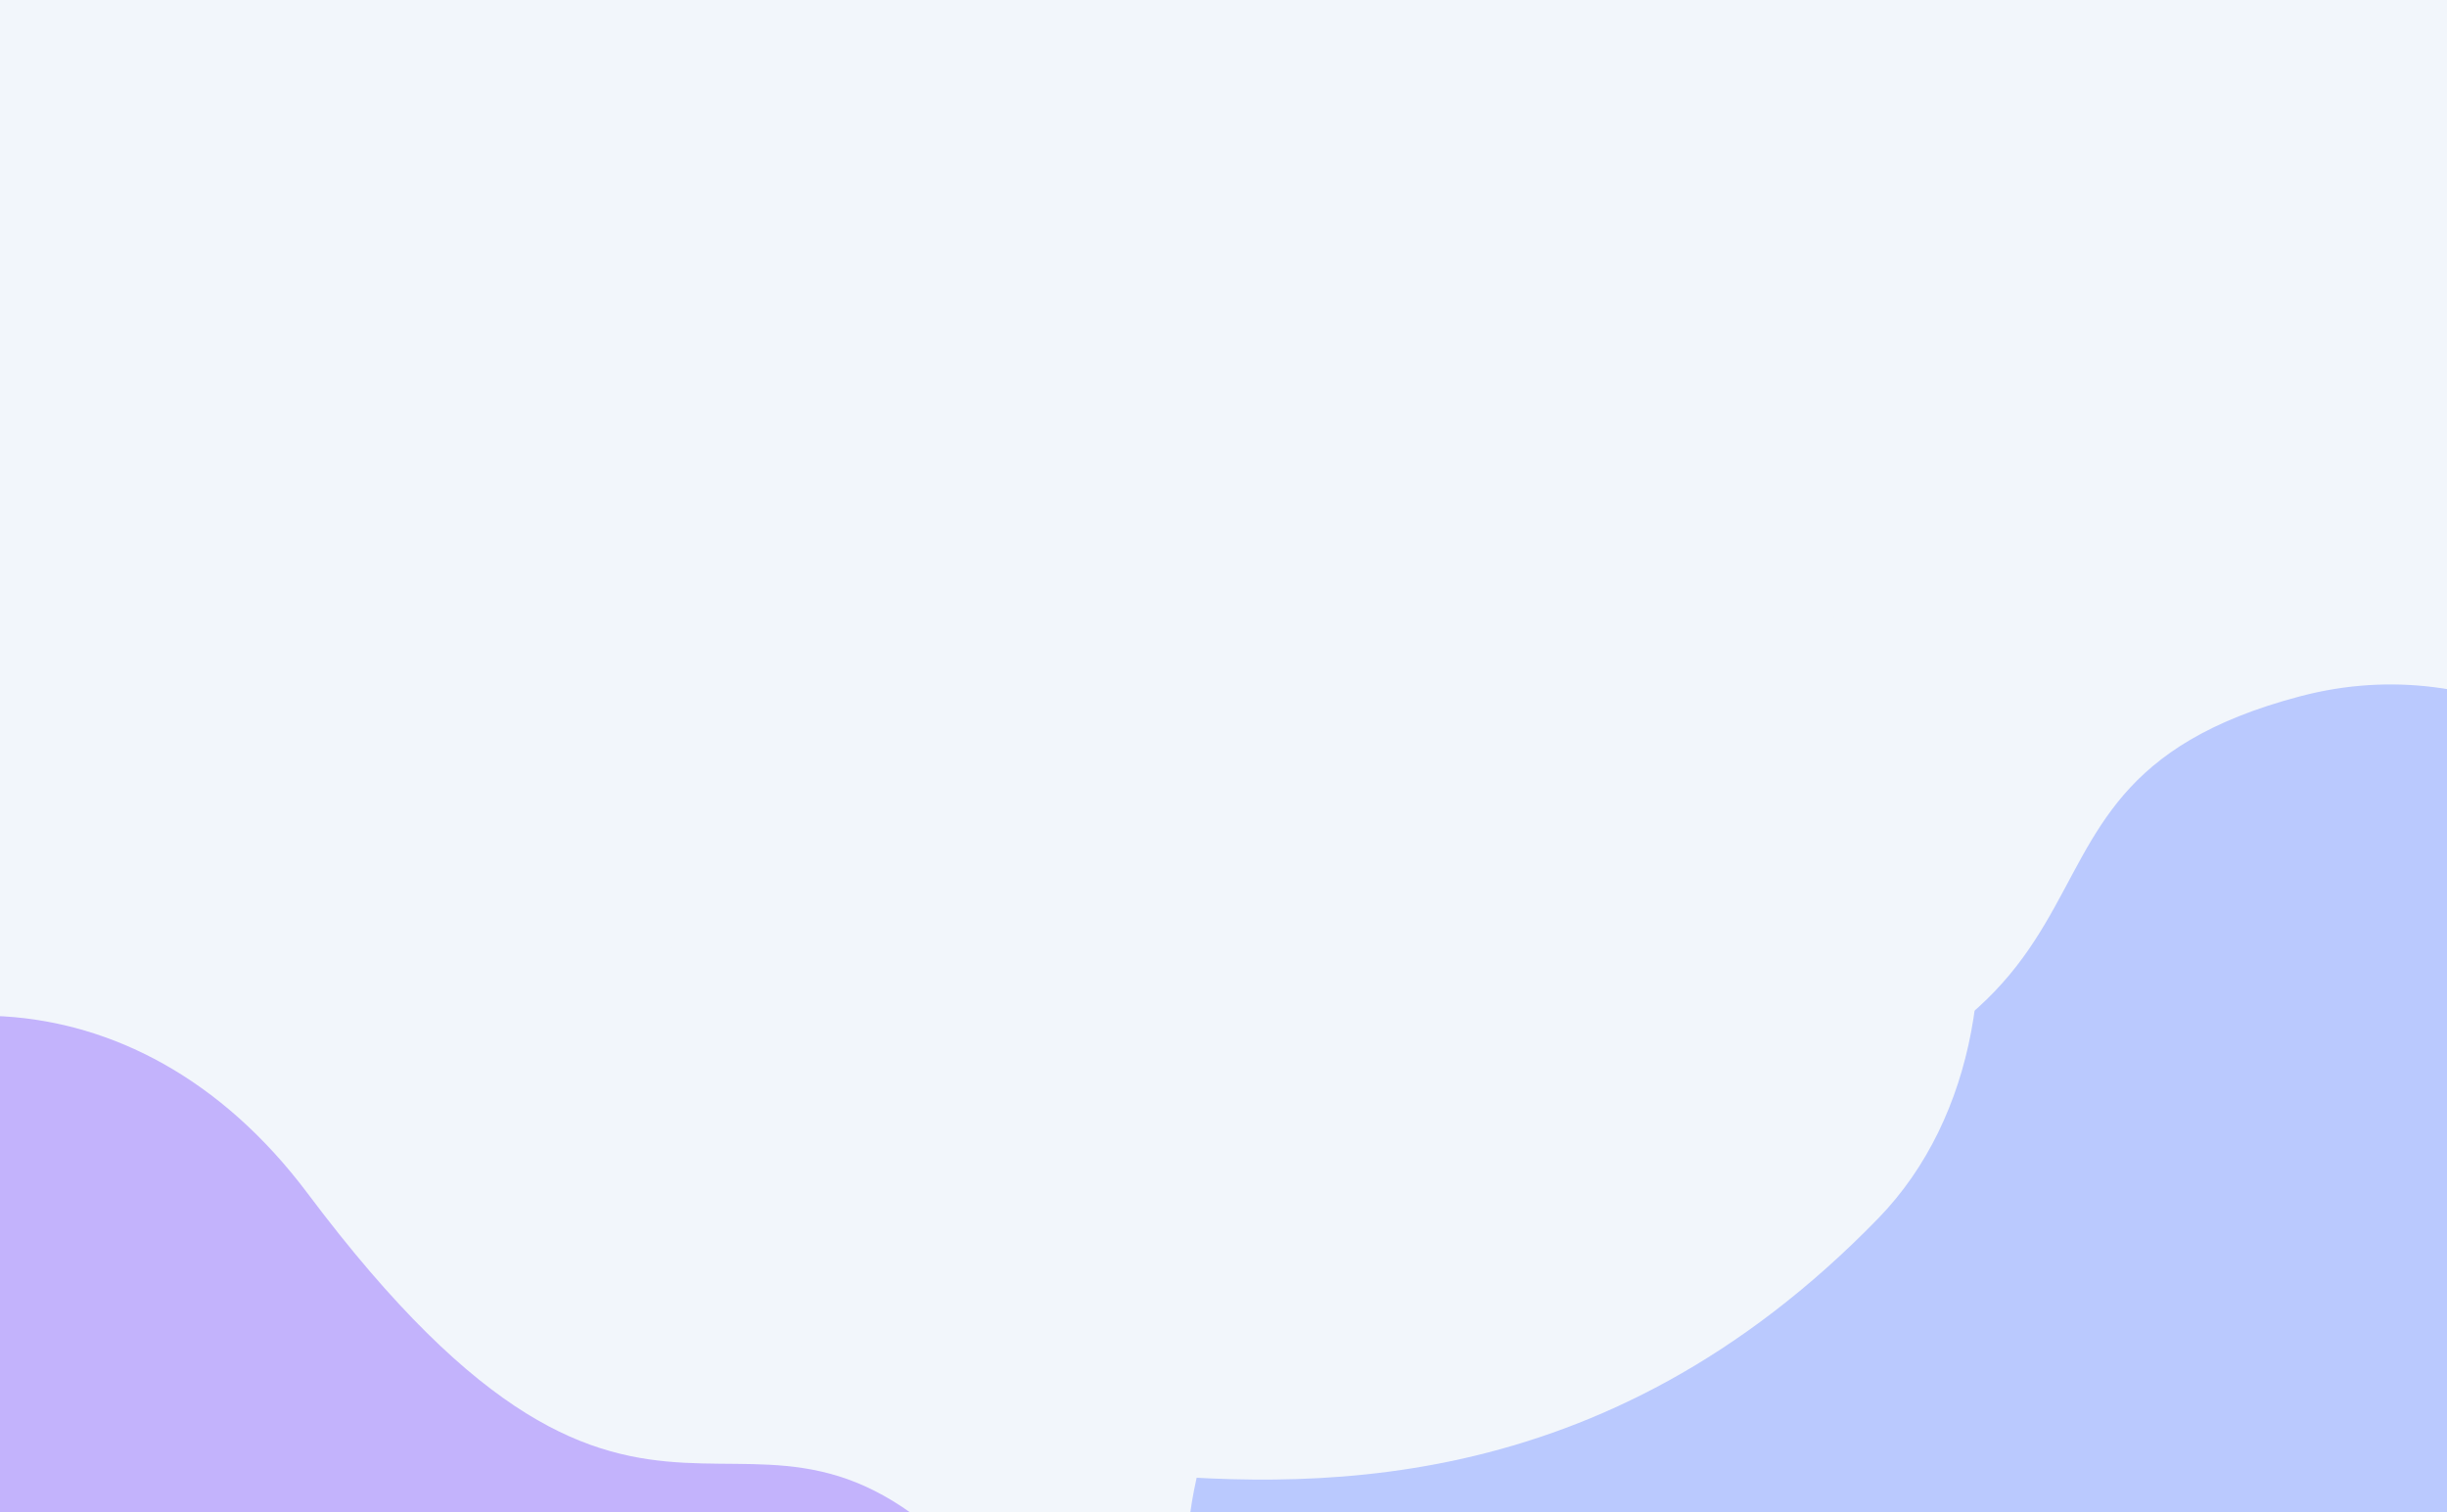 <svg width="1555" height="961" viewBox="0 0 1555 961" fill="none" xmlns="http://www.w3.org/2000/svg">
<rect x="-93.001" y="-38" width="1720" height="1021" fill="#F2F6FB"/>
<g opacity="0.7" filter="url(#filter0_f_41_27967)">
<path d="M1795.18 922.82C1649.66 1222.44 1405.68 1284.98 1251.87 1317.24C696.57 1408.31 593.293 794.026 1003.84 732.552C1414.38 671.077 1228.67 504.003 1461.75 442.535C1694.82 381.067 1898.29 710.51 1795.18 922.82Z" fill="#A2B6FF"/>
</g>
<g opacity="0.5" filter="url(#filter1_f_41_27967)">
<path d="M375.734 1453.08C76.027 1461.98 -76.079 1297.33 -166.267 1190.6C-471.637 794.94 -25.566 463.638 195.532 758.553C416.631 1053.47 471.873 840.501 618.56 997.083C765.247 1153.67 588.104 1446.78 375.734 1453.08Z" fill="#9370FE"/>
</g>
<g style="mix-blend-mode:overlay">
<g filter="url(#filter2_f_41_27967)">
<path d="M1193.69 774.237C1017.42 955.801 827.335 946.389 709.214 935.342C288.872 877.35 362.04 416.166 671.403 463.221C980.766 510.276 887.555 349.937 1069.56 357.694C1251.56 365.451 1318.59 645.582 1193.69 774.237Z" fill="#F2F6FB"/>
</g>
</g>
<defs>
<filter id="filter0_f_41_27967" x="516.79" y="198.082" width="1542.83" height="1365.28" filterUnits="userSpaceOnUse" color-interpolation-filters="sRGB">
<feFlood flood-opacity="0" result="BackgroundImageFix"/>
<feBlend mode="normal" in="SourceGraphic" in2="BackgroundImageFix" result="shape"/>
<feGaussianBlur stdDeviation="118.469" result="effect1_foregroundBlur_41_27967"/>
</filter>
<filter id="filter1_f_41_27967" x="-480.666" y="434.677" width="1363.94" height="1229.63" filterUnits="userSpaceOnUse" color-interpolation-filters="sRGB">
<feFlood flood-opacity="0" result="BackgroundImageFix"/>
<feBlend mode="normal" in="SourceGraphic" in2="BackgroundImageFix" result="shape"/>
<feGaussianBlur stdDeviation="105.441" result="effect1_foregroundBlur_41_27967"/>
</filter>
<filter id="filter2_f_41_27967" x="158.447" y="99.36" width="1357.21" height="1099.1" filterUnits="userSpaceOnUse" color-interpolation-filters="sRGB">
<feFlood flood-opacity="0" result="BackgroundImageFix"/>
<feBlend mode="normal" in="SourceGraphic" in2="BackgroundImageFix" result="shape"/>
<feGaussianBlur stdDeviation="129.031" result="effect1_foregroundBlur_41_27967"/>
</filter>
</defs>
</svg>
